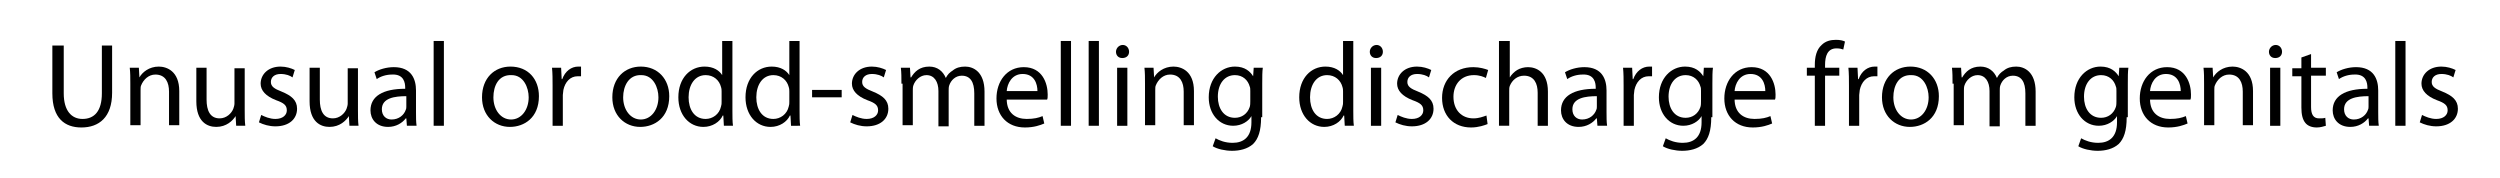 <?xml version="1.0" encoding="utf-8"?>
<!-- Generator: Adobe Illustrator 25.0.1, SVG Export Plug-In . SVG Version: 6.00 Build 0)  -->
<svg version="1.1" id="Layer_1" xmlns="http://www.w3.org/2000/svg" xmlns:xlink="http://www.w3.org/1999/xlink" x="0px" y="0px"
	 viewBox="0 0 439.3 31.3" style="enable-background:new 0 0 439.3 31.3;" xml:space="preserve">
<style type="text/css">
	.st0{fill:#C7FFE3;}
	.st1{fill:#1DBC6C;}
	.st2{fill:#FFFFFF;}
	.st3{fill:none;stroke:#1D1D1B;stroke-miterlimit:10;}
	.st4{fill:#20BC63;}
	.st5{fill:#140910;}
</style>
<g>
	<path d="M11.2,8v8.4c0,3.1,1.4,4.5,3.3,4.5c2.1,0,3.4-1.4,3.4-4.5V8h1.8v8.3c0,4.3-2.3,6.1-5.4,6.1c-2.9,0-5.1-1.6-5.1-6V8H11.2z"
		/>
	<path d="M22.9,14.7c0-1.1,0-1.9-0.1-2.8h1.6l0.1,1.7h0c0.5-0.9,1.7-1.9,3.4-1.9c1.4,0,3.6,0.8,3.6,4.3v6h-1.8v-5.9
		c0-1.6-0.6-3-2.4-3c-1.2,0-2.1,0.9-2.5,1.9c-0.1,0.2-0.1,0.5-0.1,0.9v6.1h-1.8V14.7z"/>
	<path d="M43,19.3c0,1.1,0,2,0.1,2.8h-1.6l-0.1-1.7h0c-0.5,0.8-1.6,1.9-3.4,1.9c-1.6,0-3.5-0.9-3.5-4.5v-5.9h1.8v5.6
		c0,1.9,0.6,3.3,2.3,3.3c1.2,0,2.1-0.9,2.4-1.7c0.1-0.3,0.2-0.6,0.2-0.9v-6.2H43V19.3z"/>
	<path d="M45.9,20.2c0.6,0.3,1.5,0.7,2.5,0.7c1.3,0,2-0.7,2-1.5c0-0.9-0.5-1.3-1.9-1.8c-1.8-0.7-2.7-1.7-2.7-2.9c0-1.6,1.3-3,3.5-3
		c1,0,1.9,0.3,2.5,0.6l-0.4,1.3c-0.4-0.3-1.1-0.6-2.1-0.6c-1.1,0-1.7,0.6-1.7,1.4c0,0.8,0.6,1.2,1.9,1.7c1.7,0.7,2.7,1.5,2.7,3
		c0,1.8-1.4,3.1-3.8,3.1c-1.1,0-2.1-0.3-2.9-0.7L45.9,20.2z"/>
	<path d="M62.9,19.3c0,1.1,0,2,0.1,2.8h-1.6l-0.1-1.7h0c-0.5,0.8-1.6,1.9-3.4,1.9c-1.6,0-3.5-0.9-3.5-4.5v-5.9h1.8v5.6
		c0,1.9,0.6,3.3,2.3,3.3c1.2,0,2.1-0.9,2.4-1.7c0.1-0.3,0.2-0.6,0.2-0.9v-6.2h1.8V19.3z"/>
	<path d="M73.1,19.7c0,0.9,0,1.7,0.1,2.4h-1.7l-0.1-1.3h-0.1c-0.6,0.8-1.7,1.5-3.1,1.5c-2.1,0-3.1-1.4-3.1-2.9
		c0-2.5,2.2-3.8,6.1-3.8v-0.2c0-0.8-0.2-2.4-2.3-2.3c-1,0-2,0.3-2.7,0.8l-0.4-1.2c0.8-0.5,2.1-0.9,3.4-0.9c3.1,0,3.9,2.1,3.9,4.1
		V19.7z M71.4,16.9c-2,0-4.3,0.3-4.3,2.3c0,1.2,0.8,1.8,1.7,1.8c1.3,0,2.2-0.8,2.5-1.7c0.1-0.2,0.1-0.4,0.1-0.6V16.9z"/>
	<path d="M76.1,7.2H78v14.9h-1.8V7.2z"/>
	<path d="M94.7,16.9c0,3.8-2.6,5.4-5.1,5.4c-2.7,0-4.9-2-4.9-5.2c0-3.4,2.2-5.4,5-5.4C92.8,11.7,94.7,13.9,94.7,16.9z M86.7,17.1
		c0,2.2,1.3,3.9,3.1,3.9c1.8,0,3.1-1.7,3.1-3.9c0-1.7-0.9-3.9-3-3.9C87.6,13.1,86.7,15.1,86.7,17.1z"/>
	<path d="M97.1,15.1c0-1.2,0-2.2-0.1-3.2h1.6l0.1,2h0.1c0.5-1.4,1.6-2.2,2.8-2.2c0.2,0,0.3,0,0.5,0v1.7c-0.2,0-0.4,0-0.6,0
		c-1.3,0-2.2,1-2.5,2.4c0,0.3-0.1,0.6-0.1,0.9v5.4h-1.8V15.1z"/>
	<path d="M117.6,16.9c0,3.8-2.6,5.4-5.1,5.4c-2.7,0-4.9-2-4.9-5.2c0-3.4,2.2-5.4,5-5.4C115.6,11.7,117.6,13.9,117.6,16.9z
		 M109.5,17.1c0,2.2,1.3,3.9,3.1,3.9c1.8,0,3.1-1.7,3.1-3.9c0-1.7-0.9-3.9-3-3.9C110.5,13.1,109.5,15.1,109.5,17.1z"/>
	<path d="M128.7,7.2v12.3c0,0.9,0,1.9,0.1,2.6h-1.6l-0.1-1.8H127c-0.5,1.1-1.8,2-3.4,2c-2.5,0-4.4-2.1-4.4-5.2
		c0-3.4,2.1-5.4,4.6-5.4c1.6,0,2.6,0.7,3.1,1.5h0V7.2H128.7z M126.8,16.1c0-0.2,0-0.5-0.1-0.8c-0.3-1.2-1.3-2.1-2.7-2.1
		c-1.9,0-3,1.7-3,3.9c0,2.1,1,3.8,3,3.8c1.2,0,2.4-0.8,2.7-2.2c0.1-0.3,0.1-0.5,0.1-0.8V16.1z"/>
	<path d="M140.5,7.2v12.3c0,0.9,0,1.9,0.1,2.6H139l-0.1-1.8h-0.1c-0.5,1.1-1.8,2-3.4,2c-2.5,0-4.4-2.1-4.4-5.2
		c0-3.4,2.1-5.4,4.6-5.4c1.6,0,2.6,0.7,3.1,1.5h0V7.2H140.5z M138.7,16.1c0-0.2,0-0.5-0.1-0.8c-0.3-1.2-1.3-2.1-2.7-2.1
		c-1.9,0-3,1.7-3,3.9c0,2.1,1,3.8,3,3.8c1.2,0,2.4-0.8,2.7-2.2c0.1-0.3,0.1-0.5,0.1-0.8V16.1z"/>
	<path d="M147.9,15.8v1.3h-5.2v-1.3H147.9z"/>
	<path d="M149.8,20.2c0.6,0.3,1.5,0.7,2.5,0.7c1.3,0,2-0.7,2-1.5c0-0.9-0.5-1.3-1.9-1.8c-1.8-0.7-2.7-1.7-2.7-2.9c0-1.6,1.3-3,3.5-3
		c1,0,1.9,0.3,2.5,0.6l-0.4,1.3c-0.4-0.3-1.1-0.6-2.1-0.6c-1.1,0-1.7,0.6-1.7,1.4c0,0.8,0.6,1.2,1.9,1.7c1.7,0.7,2.7,1.5,2.7,3
		c0,1.8-1.4,3.1-3.8,3.1c-1.1,0-2.1-0.3-2.9-0.7L149.8,20.2z"/>
	<path d="M158.4,14.7c0-1.1,0-1.9-0.1-2.8h1.6l0.1,1.7h0.1c0.6-1,1.5-1.9,3.2-1.9c1.4,0,2.4,0.8,2.9,2h0c0.3-0.6,0.7-1,1.2-1.3
		c0.6-0.5,1.3-0.7,2.2-0.7c1.4,0,3.4,0.9,3.4,4.4v6h-1.8v-5.7c0-2-0.7-3.1-2.2-3.1c-1.1,0-1.9,0.8-2.2,1.7c-0.1,0.3-0.1,0.6-0.1,0.9
		v6.3h-1.8V16c0-1.6-0.7-2.8-2.1-2.8c-1.1,0-2,0.9-2.3,1.8c-0.1,0.3-0.1,0.6-0.1,0.9v6.1h-1.8V14.7z"/>
	<path d="M176.9,17.4c0,2.5,1.6,3.5,3.5,3.5c1.3,0,2.1-0.2,2.8-0.5l0.3,1.3c-0.7,0.3-1.8,0.7-3.4,0.7c-3.1,0-5-2.1-5-5.1
		s1.8-5.5,4.8-5.5c3.3,0,4.2,2.9,4.2,4.8c0,0.4,0,0.7-0.1,0.9H176.9z M182.3,16c0-1.2-0.5-3-2.6-3c-1.9,0-2.7,1.7-2.8,3H182.3z"/>
	<path d="M186.4,7.2h1.8v14.9h-1.8V7.2z"/>
	<path d="M191.3,7.2h1.8v14.9h-1.8V7.2z"/>
	<path d="M198.4,9.1c0,0.6-0.4,1.1-1.2,1.1c-0.7,0-1.1-0.5-1.1-1.1s0.5-1.2,1.2-1.2C197.9,7.9,198.4,8.4,198.4,9.1z M196.3,22.1
		V11.9h1.8v10.2H196.3z"/>
	<path d="M201.2,14.7c0-1.1,0-1.9-0.1-2.8h1.6l0.1,1.7h0c0.5-0.9,1.7-1.9,3.4-1.9c1.4,0,3.6,0.8,3.6,4.3v6H208v-5.9
		c0-1.6-0.6-3-2.4-3c-1.2,0-2.1,0.9-2.5,1.9c-0.1,0.2-0.1,0.5-0.1,0.9v6.1h-1.8V14.7z"/>
	<path d="M221.6,20.6c0,2.4-0.5,3.8-1.4,4.7c-1,0.9-2.4,1.2-3.7,1.2c-1.2,0-2.6-0.3-3.4-0.8l0.5-1.4c0.7,0.4,1.7,0.8,3,0.8
		c1.9,0,3.3-1,3.3-3.6v-1.1h0c-0.5,0.9-1.7,1.7-3.2,1.7c-2.5,0-4.3-2.1-4.3-5c0-3.4,2.2-5.4,4.6-5.4c1.8,0,2.7,0.9,3.2,1.7h0
		l0.1-1.5h1.6c-0.1,0.7-0.1,1.6-0.1,2.8V20.6z M219.7,16c0-0.3,0-0.6-0.1-0.8c-0.3-1.1-1.2-2-2.6-2c-1.8,0-3,1.5-3,3.8
		c0,2,1,3.7,3,3.7c1.2,0,2.2-0.7,2.6-1.9c0.1-0.3,0.1-0.7,0.1-1V16z"/>
	<path d="M237.8,7.2v12.3c0,0.9,0,1.9,0.1,2.6h-1.6l-0.1-1.8h-0.1c-0.5,1.1-1.8,2-3.4,2c-2.5,0-4.4-2.1-4.4-5.2
		c0-3.4,2.1-5.4,4.6-5.4c1.6,0,2.6,0.7,3.1,1.5h0V7.2H237.8z M236,16.1c0-0.2,0-0.5-0.1-0.8c-0.3-1.2-1.3-2.1-2.7-2.1
		c-1.9,0-3,1.7-3,3.9c0,2.1,1,3.8,3,3.8c1.2,0,2.4-0.8,2.7-2.2c0.1-0.3,0.1-0.5,0.1-0.8V16.1z"/>
	<path d="M243,9.1c0,0.6-0.4,1.1-1.2,1.1c-0.7,0-1.1-0.5-1.1-1.1s0.5-1.2,1.2-1.2C242.5,7.9,243,8.4,243,9.1z M240.9,22.1V11.9h1.8
		v10.2H240.9z"/>
	<path d="M245.6,20.2c0.6,0.3,1.5,0.7,2.5,0.7c1.3,0,2-0.7,2-1.5c0-0.9-0.5-1.3-1.9-1.8c-1.8-0.7-2.7-1.7-2.7-2.9c0-1.6,1.3-3,3.5-3
		c1,0,1.9,0.3,2.5,0.6l-0.4,1.3c-0.4-0.3-1.1-0.6-2.1-0.6c-1.1,0-1.7,0.6-1.7,1.4c0,0.8,0.6,1.2,1.9,1.7c1.7,0.7,2.7,1.5,2.7,3
		c0,1.8-1.4,3.1-3.8,3.1c-1.1,0-2.1-0.3-2.9-0.7L245.6,20.2z"/>
	<path d="M261.4,21.8c-0.5,0.2-1.6,0.6-2.9,0.6c-3.1,0-5.1-2.1-5.1-5.2c0-3.1,2.1-5.4,5.5-5.4c1.1,0,2.1,0.3,2.6,0.5l-0.4,1.4
		c-0.4-0.2-1.1-0.5-2.1-0.5c-2.3,0-3.6,1.7-3.6,3.8c0,2.4,1.5,3.8,3.5,3.8c1,0,1.7-0.3,2.3-0.5L261.4,21.8z"/>
	<path d="M263.5,7.2h1.8v6.4h0c0.3-0.5,0.8-1,1.3-1.3c0.5-0.3,1.2-0.5,1.9-0.5c1.4,0,3.5,0.8,3.5,4.3v6h-1.8v-5.8c0-1.6-0.6-3-2.4-3
		c-1.2,0-2.1,0.8-2.5,1.8c-0.1,0.3-0.1,0.5-0.1,0.9v6.1h-1.8V7.2z"/>
	<path d="M282.3,19.7c0,0.9,0,1.7,0.1,2.4h-1.7l-0.1-1.3h-0.1c-0.6,0.8-1.7,1.5-3.1,1.5c-2.1,0-3.1-1.4-3.1-2.9
		c0-2.5,2.2-3.8,6.1-3.8v-0.2c0-0.8-0.2-2.4-2.3-2.3c-1,0-2,0.3-2.7,0.8l-0.4-1.2c0.8-0.5,2.1-0.9,3.4-0.9c3.1,0,3.9,2.1,3.9,4.1
		V19.7z M280.6,16.9c-2,0-4.3,0.3-4.3,2.3c0,1.2,0.8,1.8,1.7,1.8c1.3,0,2.2-0.8,2.5-1.7c0.1-0.2,0.1-0.4,0.1-0.6V16.9z"/>
	<path d="M285.3,15.1c0-1.2,0-2.2-0.1-3.2h1.6l0.1,2h0.1c0.5-1.4,1.6-2.2,2.8-2.2c0.2,0,0.3,0,0.5,0v1.7c-0.2,0-0.4,0-0.6,0
		c-1.3,0-2.2,1-2.5,2.4c0,0.3-0.1,0.6-0.1,0.9v5.4h-1.8V15.1z"/>
	<path d="M300.7,20.6c0,2.4-0.5,3.8-1.4,4.7c-1,0.9-2.4,1.2-3.7,1.2c-1.2,0-2.6-0.3-3.4-0.8l0.5-1.4c0.7,0.4,1.7,0.8,3,0.8
		c1.9,0,3.3-1,3.3-3.6v-1.1h0c-0.5,0.9-1.7,1.7-3.2,1.7c-2.5,0-4.3-2.1-4.3-5c0-3.4,2.2-5.4,4.6-5.4c1.8,0,2.7,0.9,3.2,1.7h0
		l0.1-1.5h1.6c-0.1,0.7-0.1,1.6-0.1,2.8V20.6z M298.9,16c0-0.3,0-0.6-0.1-0.8c-0.3-1.1-1.2-2-2.6-2c-1.8,0-3,1.5-3,3.8
		c0,2,1,3.7,3,3.7c1.2,0,2.2-0.7,2.6-1.9c0.1-0.3,0.1-0.7,0.1-1V16z"/>
	<path d="M304.8,17.4c0,2.5,1.6,3.5,3.5,3.5c1.3,0,2.1-0.2,2.8-0.5l0.3,1.3c-0.7,0.3-1.8,0.7-3.4,0.7c-3.1,0-5-2.1-5-5.1
		s1.8-5.5,4.8-5.5c3.3,0,4.2,2.9,4.2,4.8c0,0.4,0,0.7-0.1,0.9H304.8z M310.2,16c0-1.2-0.5-3-2.6-3c-1.9,0-2.7,1.7-2.8,3H310.2z"/>
	<path d="M318.9,22.1v-8.8h-1.4v-1.4h1.4v-0.5c0-1.4,0.3-2.7,1.2-3.5c0.7-0.7,1.6-0.9,2.5-0.9c0.7,0,1.2,0.1,1.6,0.3l-0.3,1.4
		c-0.3-0.1-0.6-0.2-1.2-0.2c-1.6,0-2,1.4-2,2.9v0.5h2.5v1.4h-2.5v8.8H318.9z"/>
	<path d="M324.9,15.1c0-1.2,0-2.2-0.1-3.2h1.6l0.1,2h0.1c0.5-1.4,1.6-2.2,2.8-2.2c0.2,0,0.3,0,0.5,0v1.7c-0.2,0-0.4,0-0.6,0
		c-1.3,0-2.2,1-2.5,2.4c0,0.3-0.1,0.6-0.1,0.9v5.4h-1.8V15.1z"/>
	<path d="M340.7,16.9c0,3.8-2.6,5.4-5.1,5.4c-2.7,0-4.9-2-4.9-5.2c0-3.4,2.2-5.4,5-5.4C338.7,11.7,340.7,13.9,340.7,16.9z
		 M332.7,17.1c0,2.2,1.3,3.9,3.1,3.9c1.8,0,3.1-1.7,3.1-3.9c0-1.7-0.9-3.9-3-3.9C333.6,13.1,332.7,15.1,332.7,17.1z"/>
	<path d="M343.1,14.7c0-1.1,0-1.9-0.1-2.8h1.6l0.1,1.7h0.1c0.6-1,1.5-1.9,3.2-1.9c1.4,0,2.4,0.8,2.9,2h0c0.3-0.6,0.7-1,1.2-1.3
		c0.6-0.5,1.3-0.7,2.2-0.7c1.4,0,3.4,0.9,3.4,4.4v6h-1.8v-5.7c0-2-0.7-3.1-2.2-3.1c-1.1,0-1.9,0.8-2.2,1.7c-0.1,0.3-0.1,0.6-0.1,0.9
		v6.3h-1.8V16c0-1.6-0.7-2.8-2.1-2.8c-1.1,0-2,0.9-2.3,1.8c-0.1,0.3-0.1,0.6-0.1,0.9v6.1h-1.8V14.7z"/>
	<path d="M373.7,20.6c0,2.4-0.5,3.8-1.4,4.7c-1,0.9-2.4,1.2-3.7,1.2c-1.2,0-2.6-0.3-3.4-0.8l0.5-1.4c0.7,0.4,1.7,0.8,3,0.8
		c1.9,0,3.3-1,3.3-3.6v-1.1h0c-0.5,0.9-1.7,1.7-3.2,1.7c-2.5,0-4.3-2.1-4.3-5c0-3.4,2.2-5.4,4.6-5.4c1.8,0,2.7,0.9,3.2,1.7h0
		l0.1-1.5h1.6c-0.1,0.7-0.1,1.6-0.1,2.8V20.6z M371.9,16c0-0.3,0-0.6-0.1-0.8c-0.3-1.1-1.2-2-2.6-2c-1.8,0-3,1.5-3,3.8
		c0,2,1,3.7,3,3.7c1.2,0,2.2-0.7,2.6-1.9c0.1-0.3,0.1-0.7,0.1-1V16z"/>
	<path d="M377.8,17.4c0,2.5,1.6,3.5,3.5,3.5c1.3,0,2.1-0.2,2.8-0.5l0.3,1.3c-0.7,0.3-1.8,0.7-3.4,0.7c-3.1,0-5-2.1-5-5.1
		s1.8-5.5,4.8-5.5c3.3,0,4.2,2.9,4.2,4.8c0,0.4,0,0.7-0.1,0.9H377.8z M383.2,16c0-1.2-0.5-3-2.6-3c-1.9,0-2.7,1.7-2.8,3H383.2z"/>
	<path d="M387.3,14.7c0-1.1,0-1.9-0.1-2.8h1.6l0.1,1.7h0c0.5-0.9,1.7-1.9,3.4-1.9c1.4,0,3.6,0.8,3.6,4.3v6h-1.8v-5.9
		c0-1.6-0.6-3-2.4-3c-1.2,0-2.1,0.9-2.5,1.9c-0.1,0.2-0.1,0.5-0.1,0.9v6.1h-1.8V14.7z"/>
	<path d="M401,9.1c0,0.6-0.4,1.1-1.2,1.1c-0.7,0-1.1-0.5-1.1-1.1s0.5-1.2,1.2-1.2C400.5,7.9,401,8.4,401,9.1z M398.9,22.1V11.9h1.8
		v10.2H398.9z"/>
	<path d="M406.1,9.5v2.4h2.6v1.4h-2.6v5.5c0,1.3,0.4,2,1.4,2c0.5,0,0.8,0,1.1-0.1l0.1,1.4c-0.4,0.1-0.9,0.3-1.6,0.3
		c-0.9,0-1.6-0.3-2-0.8c-0.5-0.6-0.7-1.5-0.7-2.7v-5.5h-1.6v-1.4h1.6v-1.9L406.1,9.5z"/>
	<path d="M417.9,19.7c0,0.9,0,1.7,0.1,2.4h-1.7l-0.1-1.3h-0.1c-0.6,0.8-1.7,1.5-3.1,1.5c-2.1,0-3.1-1.4-3.1-2.9
		c0-2.5,2.2-3.8,6.1-3.8v-0.2c0-0.8-0.2-2.4-2.3-2.3c-1,0-2,0.3-2.7,0.8l-0.4-1.2c0.8-0.5,2.1-0.9,3.4-0.9c3.1,0,3.9,2.1,3.9,4.1
		V19.7z M416.2,16.9c-2,0-4.3,0.3-4.3,2.3c0,1.2,0.8,1.8,1.7,1.8c1.3,0,2.2-0.8,2.5-1.7c0.1-0.2,0.1-0.4,0.1-0.6V16.9z"/>
	<path d="M420.9,7.2h1.8v14.9h-1.8V7.2z"/>
	<path d="M425.6,20.2c0.6,0.3,1.5,0.7,2.5,0.7c1.3,0,2-0.7,2-1.5c0-0.9-0.5-1.3-1.9-1.8c-1.8-0.7-2.7-1.7-2.7-2.9c0-1.6,1.3-3,3.5-3
		c1,0,1.9,0.3,2.5,0.6l-0.4,1.3c-0.4-0.3-1.1-0.6-2.1-0.6c-1.1,0-1.7,0.6-1.7,1.4c0,0.8,0.6,1.2,1.9,1.7c1.7,0.7,2.7,1.5,2.7,3
		c0,1.8-1.4,3.1-3.8,3.1c-1.1,0-2.1-0.3-2.9-0.7L425.6,20.2z"/>
</g>
</svg>
